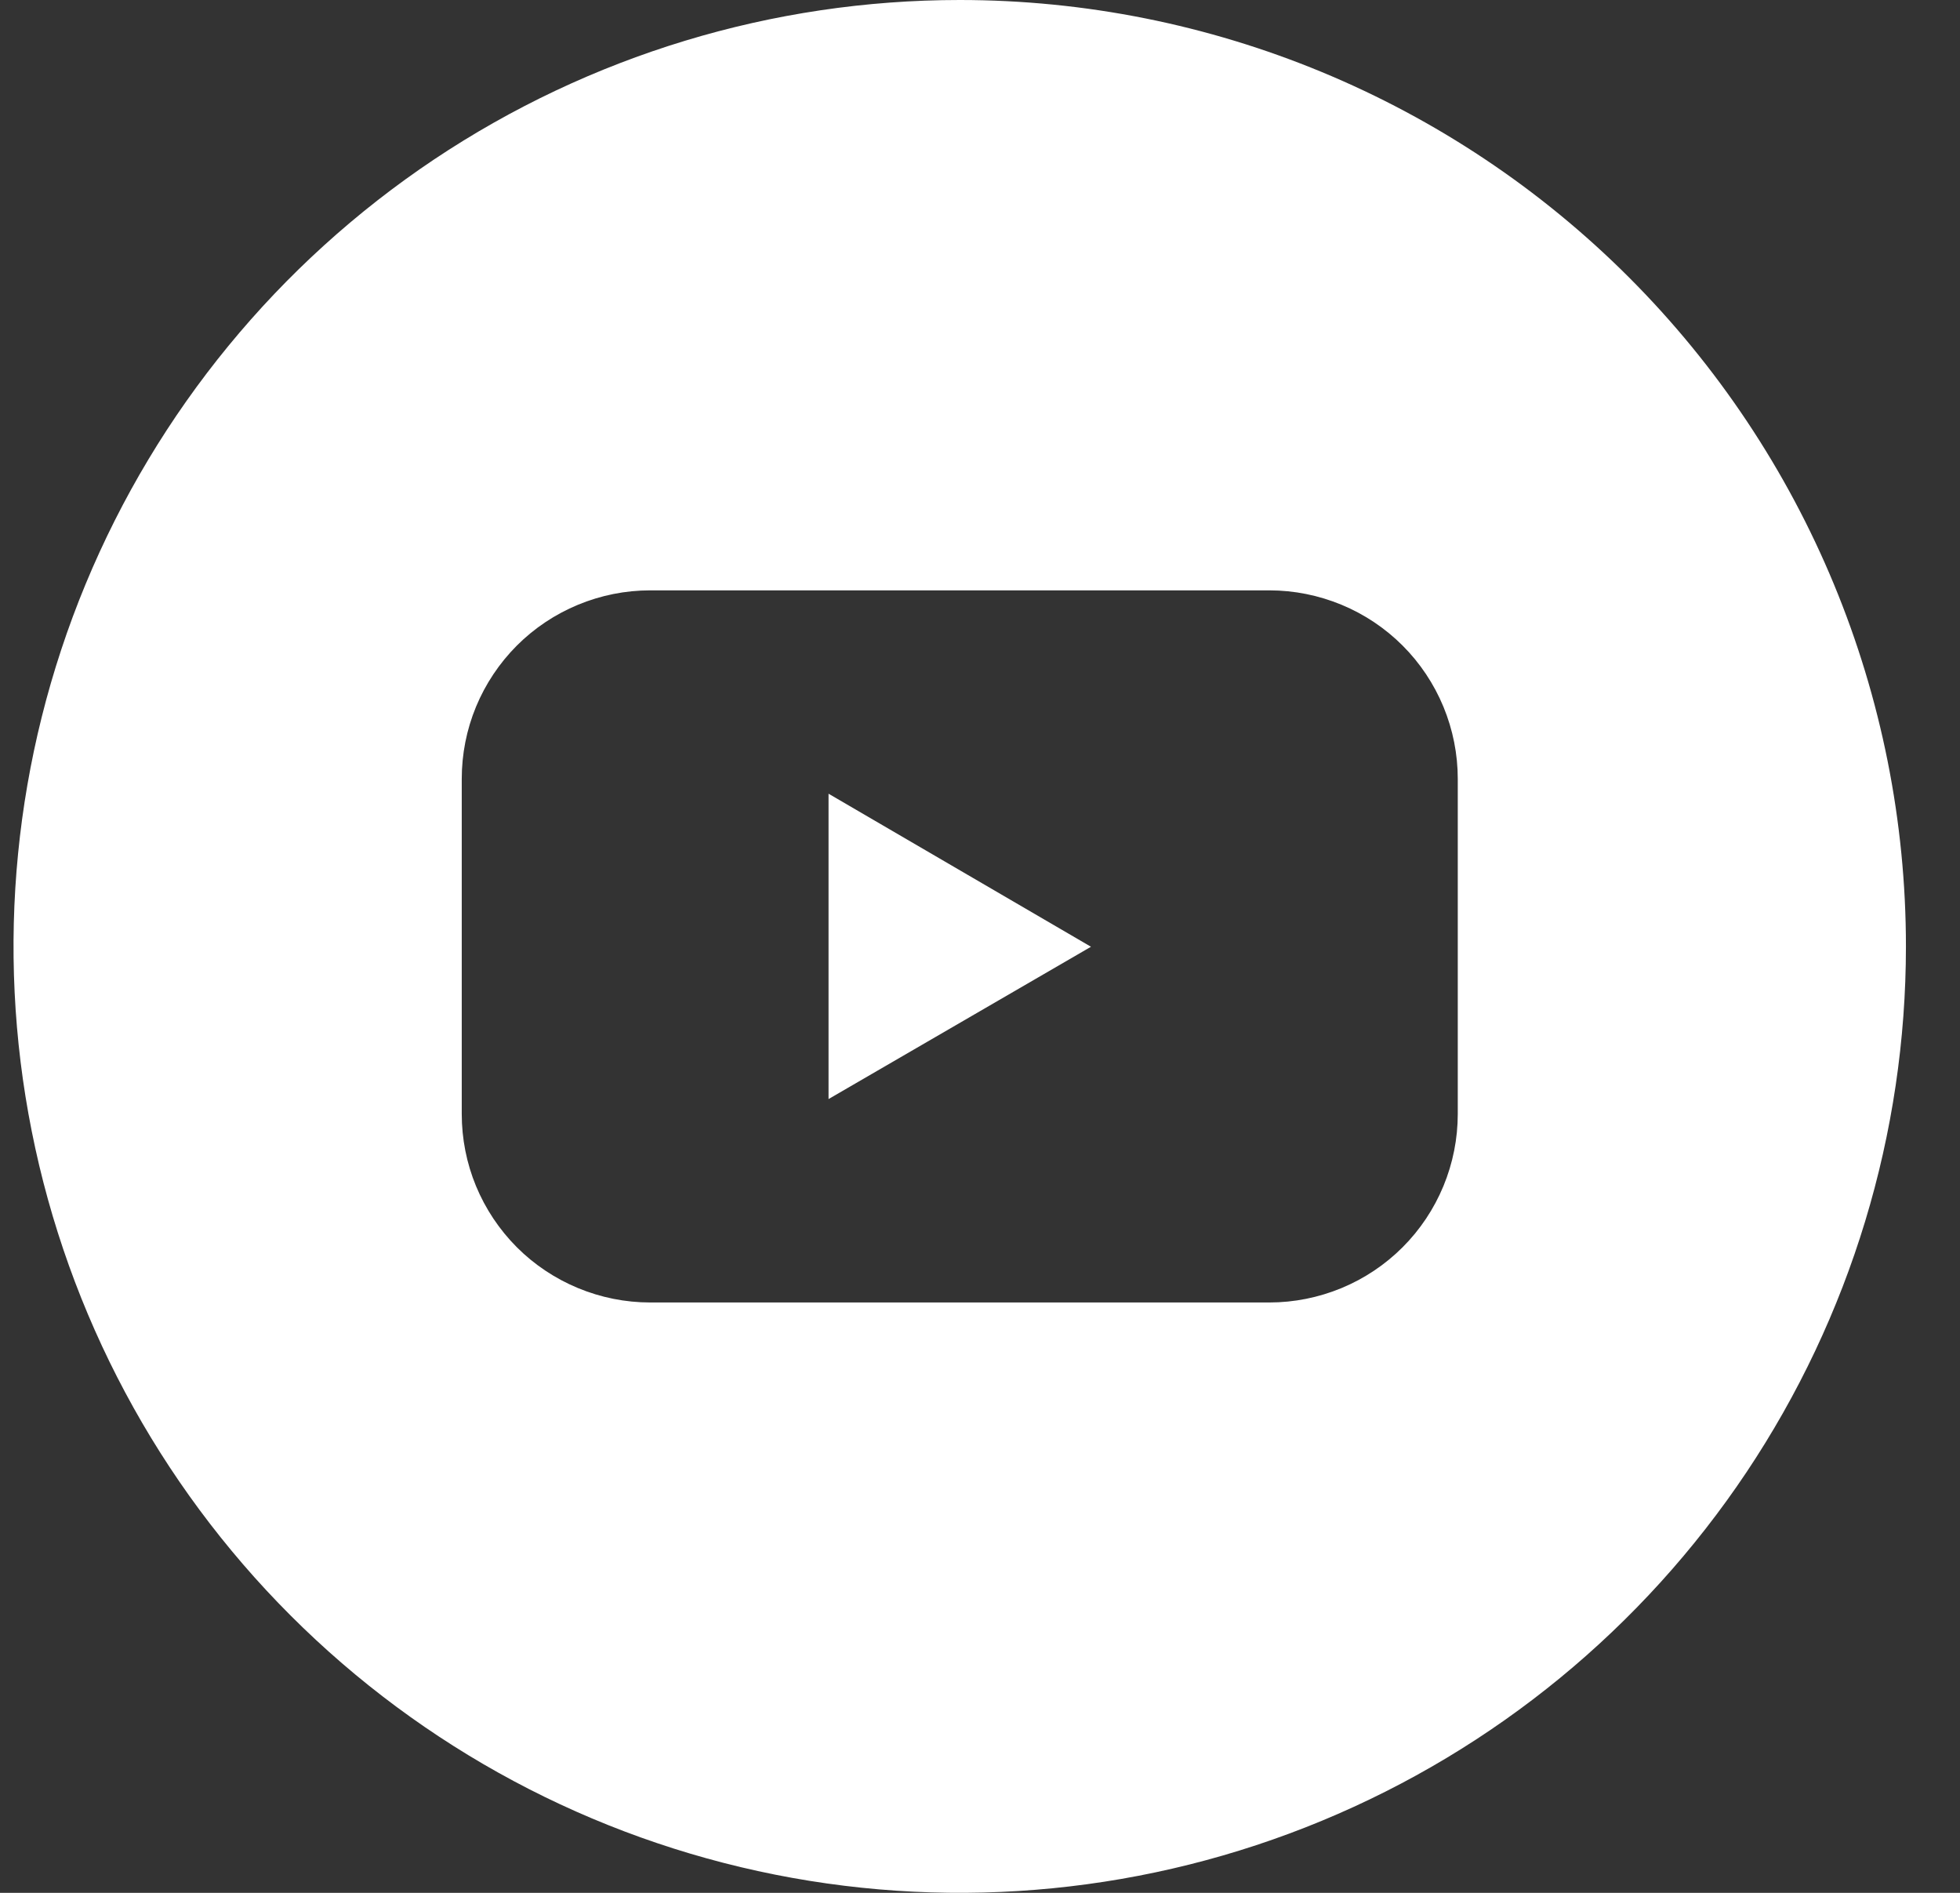<svg width="29" height="28" viewBox="0 0 29 28" fill="none" xmlns="http://www.w3.org/2000/svg">
<rect x="0" y="0" width="29" height="28" fill="#333333" stroke="none"/>
<g clip-path="url(#clip0_948_721)">
<path d="M12.259 16.258L16.142 14.005L12.259 11.741V16.258Z" fill="white"/>
<path d="M14.2 0C11.431 0 8.725 0.821 6.422 2.359C4.12 3.898 2.326 6.084 1.266 8.642C0.206 11.201 -0.071 14.015 0.469 16.731C1.009 19.447 2.343 21.942 4.301 23.899C6.259 25.857 8.753 27.191 11.469 27.731C14.185 28.271 17 27.994 19.558 26.934C22.116 25.875 24.302 24.08 25.841 21.778C27.379 19.476 28.2 16.769 28.2 14C28.2 10.287 26.725 6.726 24.1 4.101C21.474 1.475 17.913 0 14.2 0ZM21.569 16.478C21.569 16.844 21.497 17.206 21.357 17.545C21.217 17.883 21.012 18.191 20.753 18.45C20.494 18.709 20.187 18.914 19.849 19.054C19.51 19.194 19.148 19.267 18.782 19.267H9.619C9.253 19.267 8.89 19.194 8.552 19.054C8.214 18.914 7.906 18.709 7.647 18.45C7.389 18.191 7.183 17.883 7.043 17.545C6.903 17.206 6.832 16.844 6.832 16.478V11.522C6.832 11.156 6.903 10.794 7.043 10.455C7.183 10.117 7.389 9.809 7.647 9.55C7.906 9.291 8.214 9.086 8.552 8.946C8.89 8.806 9.253 8.733 9.619 8.733H18.782C19.148 8.733 19.51 8.806 19.849 8.946C20.187 9.086 20.494 9.291 20.753 9.55C21.012 9.809 21.217 10.117 21.357 10.455C21.497 10.794 21.569 11.156 21.569 11.522V16.478Z" fill="white"/>
</g>
<defs>
<clipPath id="clip0_948_721">
<rect width="28" height="28" fill="white" transform="translate(0.2)"/>
</clipPath>
</defs>
</svg>
